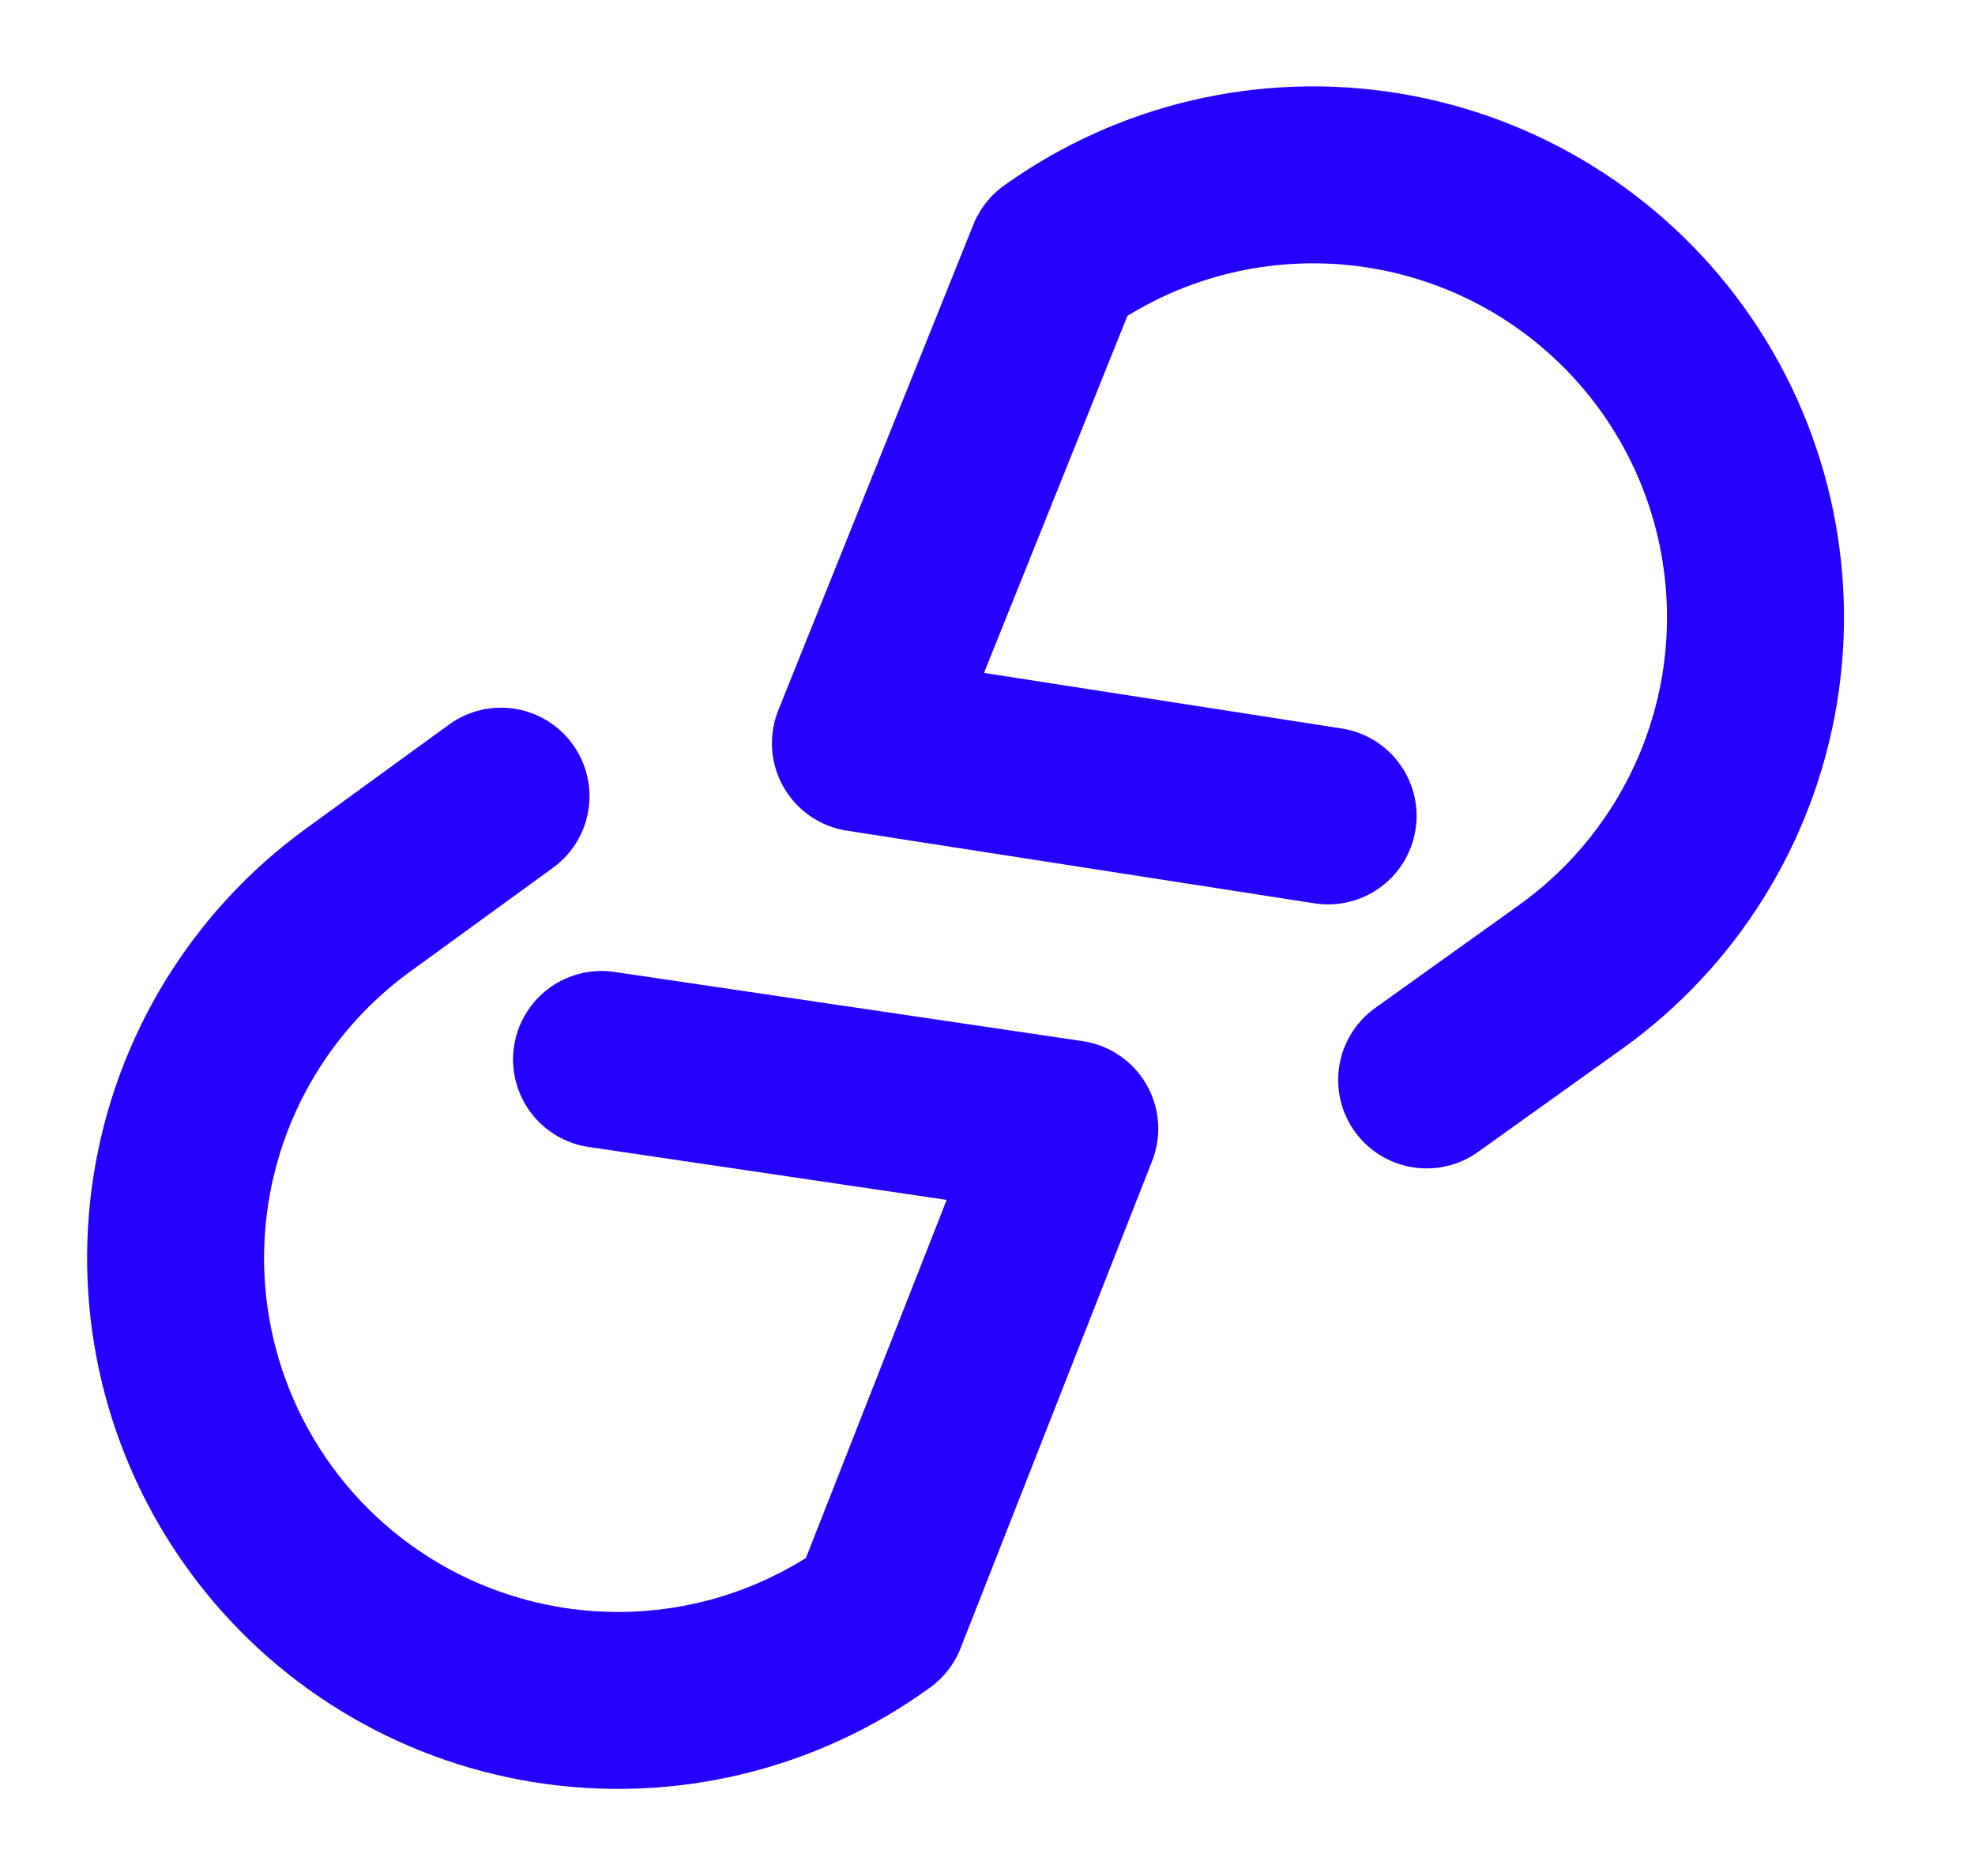 <svg xmlns="http://www.w3.org/2000/svg" width="40" height="38" viewBox="0 0 40 38" fill="none">
  <path d="M28.894 21.875L31.809 19.789C33.741 18.406 35.045 16.311 35.434 13.967C35.822 11.622 35.263 9.219 33.88 7.287C32.496 5.354 30.402 4.05 28.057 3.662C25.713 3.274 23.31 3.832 21.377 5.216L17.426 15.055L26.898 16.527" stroke="#2400FF" stroke-width="3.584" stroke-linecap="round" stroke-linejoin="round"/>
  <path d="M10.147 16.127L7.248 18.235C5.325 19.633 4.037 21.736 3.666 24.084C3.295 26.431 3.872 28.83 5.27 30.752C6.667 32.675 8.771 33.963 11.119 34.334C13.466 34.705 15.865 34.128 17.787 32.73L21.666 22.862L12.183 21.46" stroke="#2400FF" stroke-width="3.584" stroke-linecap="round" stroke-linejoin="round"/>
</svg>